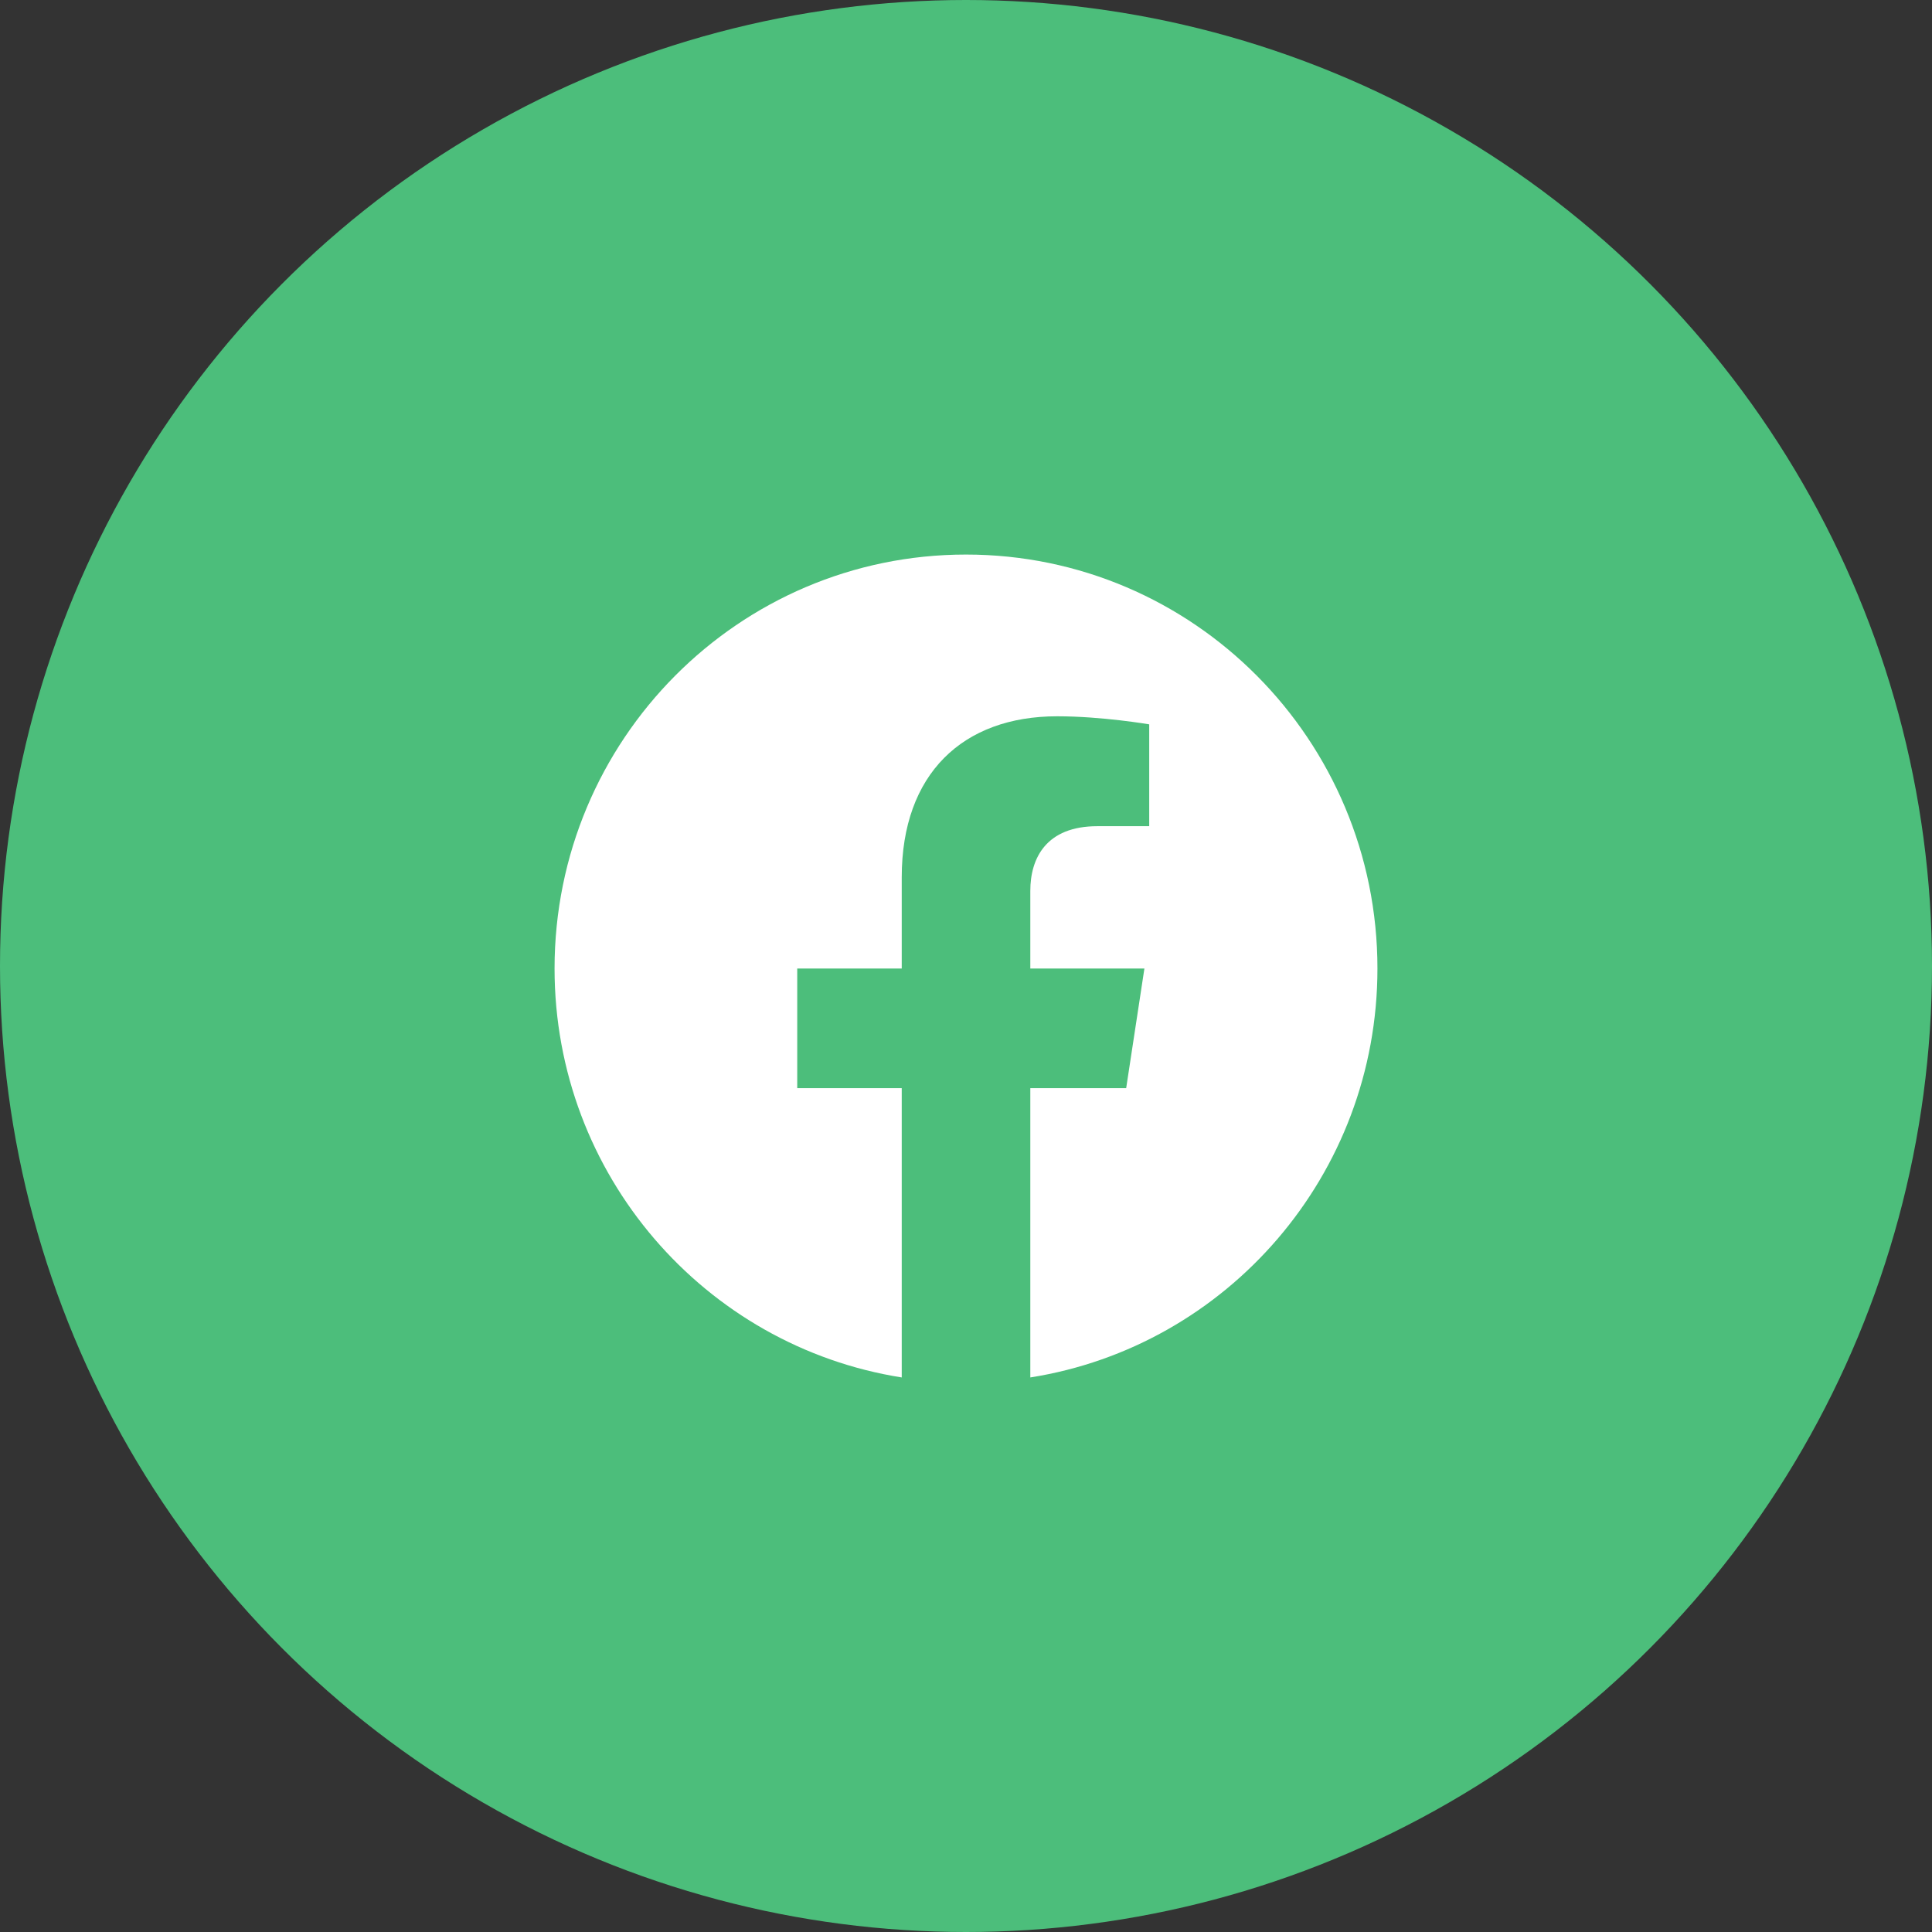 <?xml version="1.0" encoding="UTF-8"?>
<svg xmlns="http://www.w3.org/2000/svg" width="216" height="216" viewBox="0 0 216 216" fill="none">
  <rect x="0" y="0" width="216" height="216" fill="#333333" stroke="none"/>
  <g clip-path="url(#clip0_580_27)">
    <circle cx="108" cy="108" r="108" fill="#4CBE7B"></circle>
    <path d="M108 62C82.594 62 62 82.72 62 108.28C62 131.378 78.822 150.524 100.815 154V121.655H89.131V108.28H100.815V98.085C100.815 86.487 107.678 80.082 118.189 80.082C123.221 80.082 128.484 80.984 128.484 80.984V92.369H122.688C116.97 92.369 115.19 95.937 115.19 99.598V108.28H127.946L125.908 121.655H115.19V154C137.178 150.529 154 131.374 154 108.28C154 82.72 133.406 62 108 62Z" fill="white"></path>
  </g>
  <defs>
    <clipPath id="clip0_580_27">
      <rect width="216" height="216" fill="white"></rect>
    </clipPath>
  </defs>
</svg>
